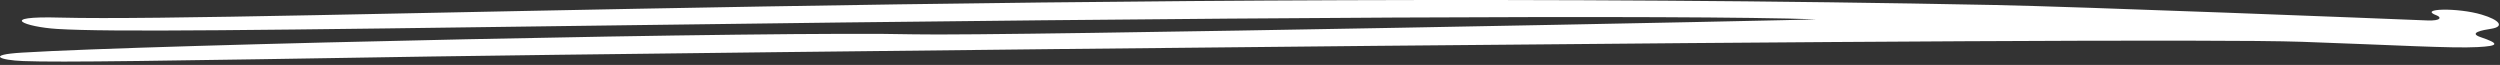 <svg width="308" height="8" viewBox="0 0 308 8" fill="none" xmlns="http://www.w3.org/2000/svg">
<rect x="0" y="0" width="308" height="8" fill="#333333" stroke="none"/>
<path fill-rule="evenodd" clip-rule="evenodd" d="M7.029 3.565C13.561 3.966 30.709 3.74 77.26 3.108C149.95 2.119 207.647 1.82 223.693 2.379C224.967 2.435 123.083 4.473 112.614 4.229C96.292 3.822 18.399 5.508 2.734 6.482C-1.719 6.746 -0.038 7.416 2.868 7.523C7.408 7.704 19.582 7.501 52.962 6.963C76.435 6.595 263.199 4.432 283.624 5.151C295.091 5.554 302.061 5.973 305.242 5.802C307.906 5.664 307.942 5.366 305.622 4.58C304.062 4.057 305.808 3.709 306.92 3.544C308.627 3.271 307.899 2.438 305.741 1.799C302.823 0.923 297.81 1.022 300.211 1.905C300.731 2.096 300.857 2.59 299.026 2.518C293.69 2.298 255.983 0.815 245.753 0.617C136.525 -1.557 30.018 2.757 7.446 2.169C-0.556 1.939 3.125 3.325 7.029 3.565Z" fill="white"/>
</svg>
